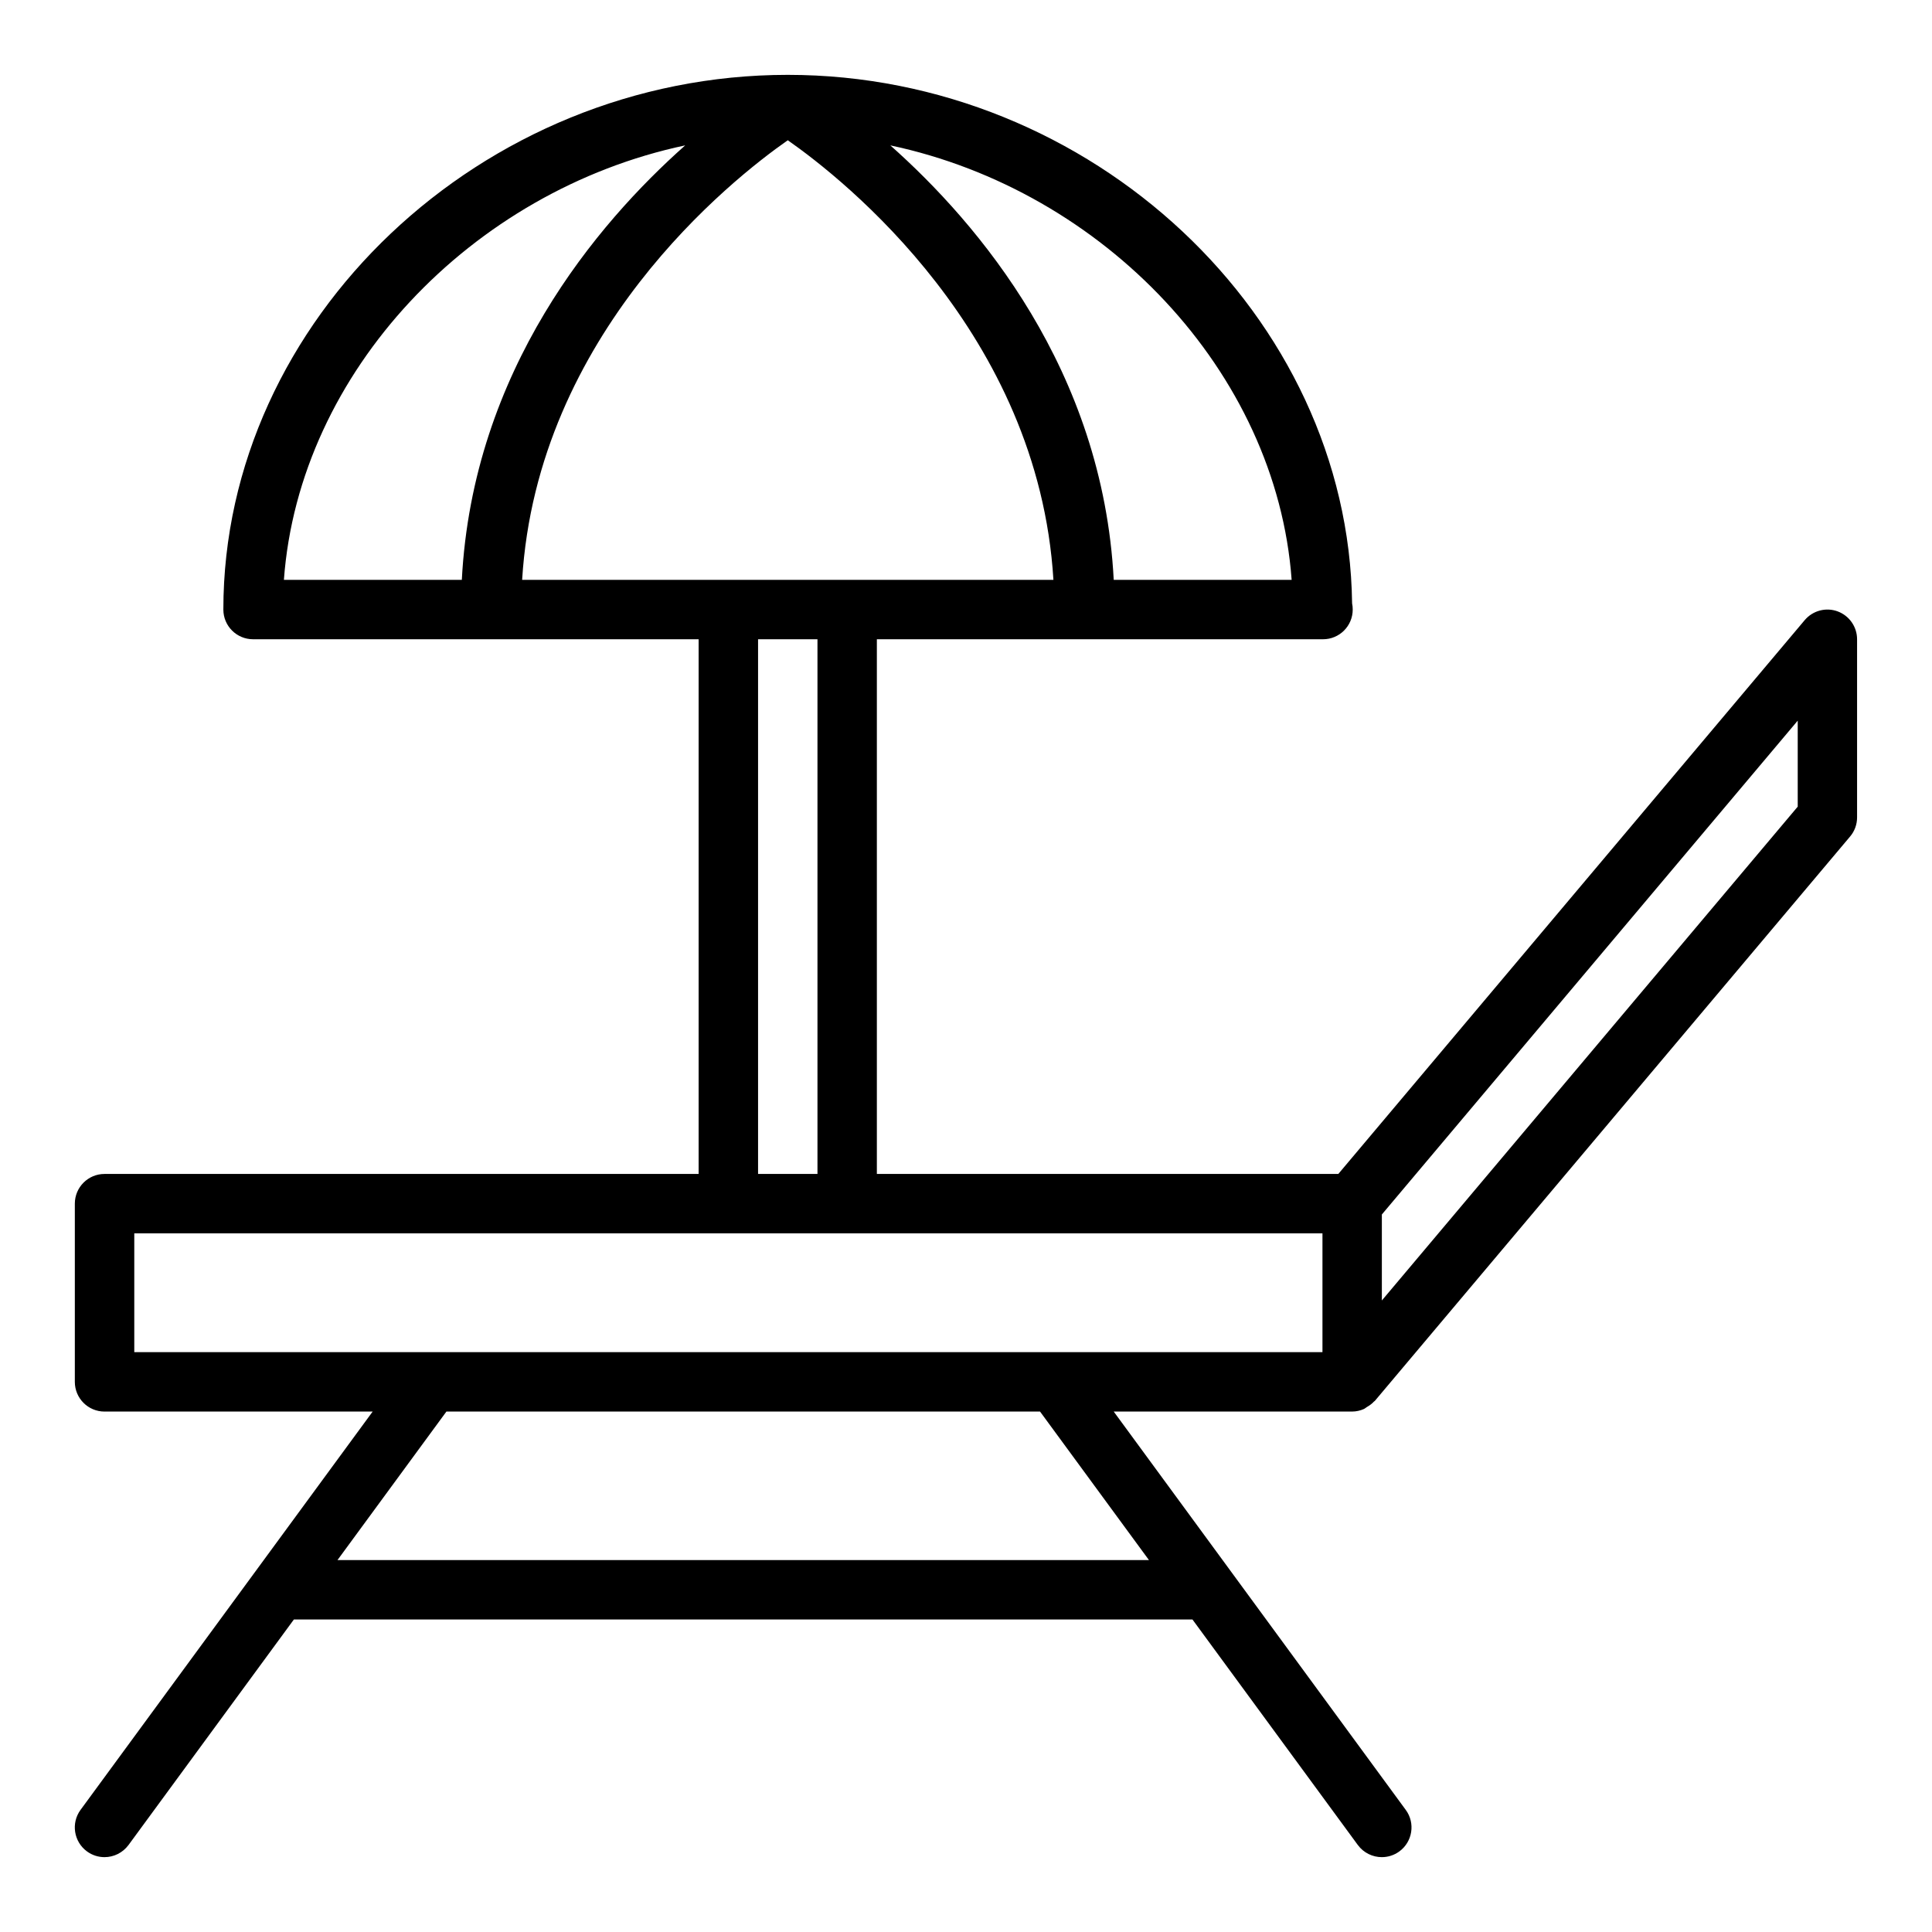 <?xml version="1.0" encoding="UTF-8"?>
<!-- Uploaded to: ICON Repo, www.svgrepo.com, Generator: ICON Repo Mixer Tools -->
<svg fill="#000000" width="800px" height="800px" version="1.1" viewBox="144 144 512 512" xmlns="http://www.w3.org/2000/svg">
 <path d="m630.99 306.02c-3.109-1.141-6.59-0.203-8.723 2.32l-123.6 146.77h-122.29v-141.7h118.08c0.047-0.008 0.109-0.008 0.156 0 4.352 0 7.871-3.519 7.871-7.871 0-0.551-0.047-1.102-0.164-1.621-0.961-76.102-69.055-140.08-149.56-140.08-81.074 0-149.57 64.891-149.57 141.7 0 4.352 3.527 7.871 7.871 7.871h118.08v141.7h-157.44c-4.344 0-7.871 3.519-7.871 7.871v47.23c0 4.352 3.527 7.871 7.871 7.871h71.055l-77.41 105.55c-2.566 3.504-1.812 8.422 1.691 11.004 1.41 1.039 3.043 1.527 4.656 1.527 2.426 0 4.809-1.125 6.359-3.211l43.824-59.766h238.14l43.824 59.766c1.551 2.094 3.938 3.211 6.359 3.211 1.613 0 3.242-0.496 4.644-1.52 3.504-2.566 4.266-7.504 1.699-10.996l-77.398-105.57h63.176c1.141 0 2.195-0.262 3.18-0.699 0.242-0.117 0.449-0.324 0.691-0.473 0.691-0.41 1.348-0.844 1.891-1.449 0.07-0.078 0.172-0.109 0.242-0.18l125.95-149.57c1.211-1.418 1.867-3.219 1.867-5.07v-47.23c0-3.305-2.078-6.258-5.172-7.391zm-348.62-8.352c3.969-65.34 55.496-106.09 70.398-116.5 14.902 10.406 66.434 51.16 70.398 116.5zm203.93 0h-47.152c-2.891-55.602-35.84-94.402-59.199-115.14 56.598 11.98 102.34 59.992 106.35 115.14zm-160.72-115.14c-23.359 20.734-56.293 59.535-59.191 115.14h-47.152c4.012-55.145 49.758-103.16 106.34-115.14zm19.316 130.88h15.742v141.7h-15.742zm-165.31 157.44h314.88v31.488h-314.88zm268.9 86.59h-215.05l28.867-39.359h157.32zm171.93-199.67-110.21 130.87v-22.789l110.21-130.87z"/>
</svg>